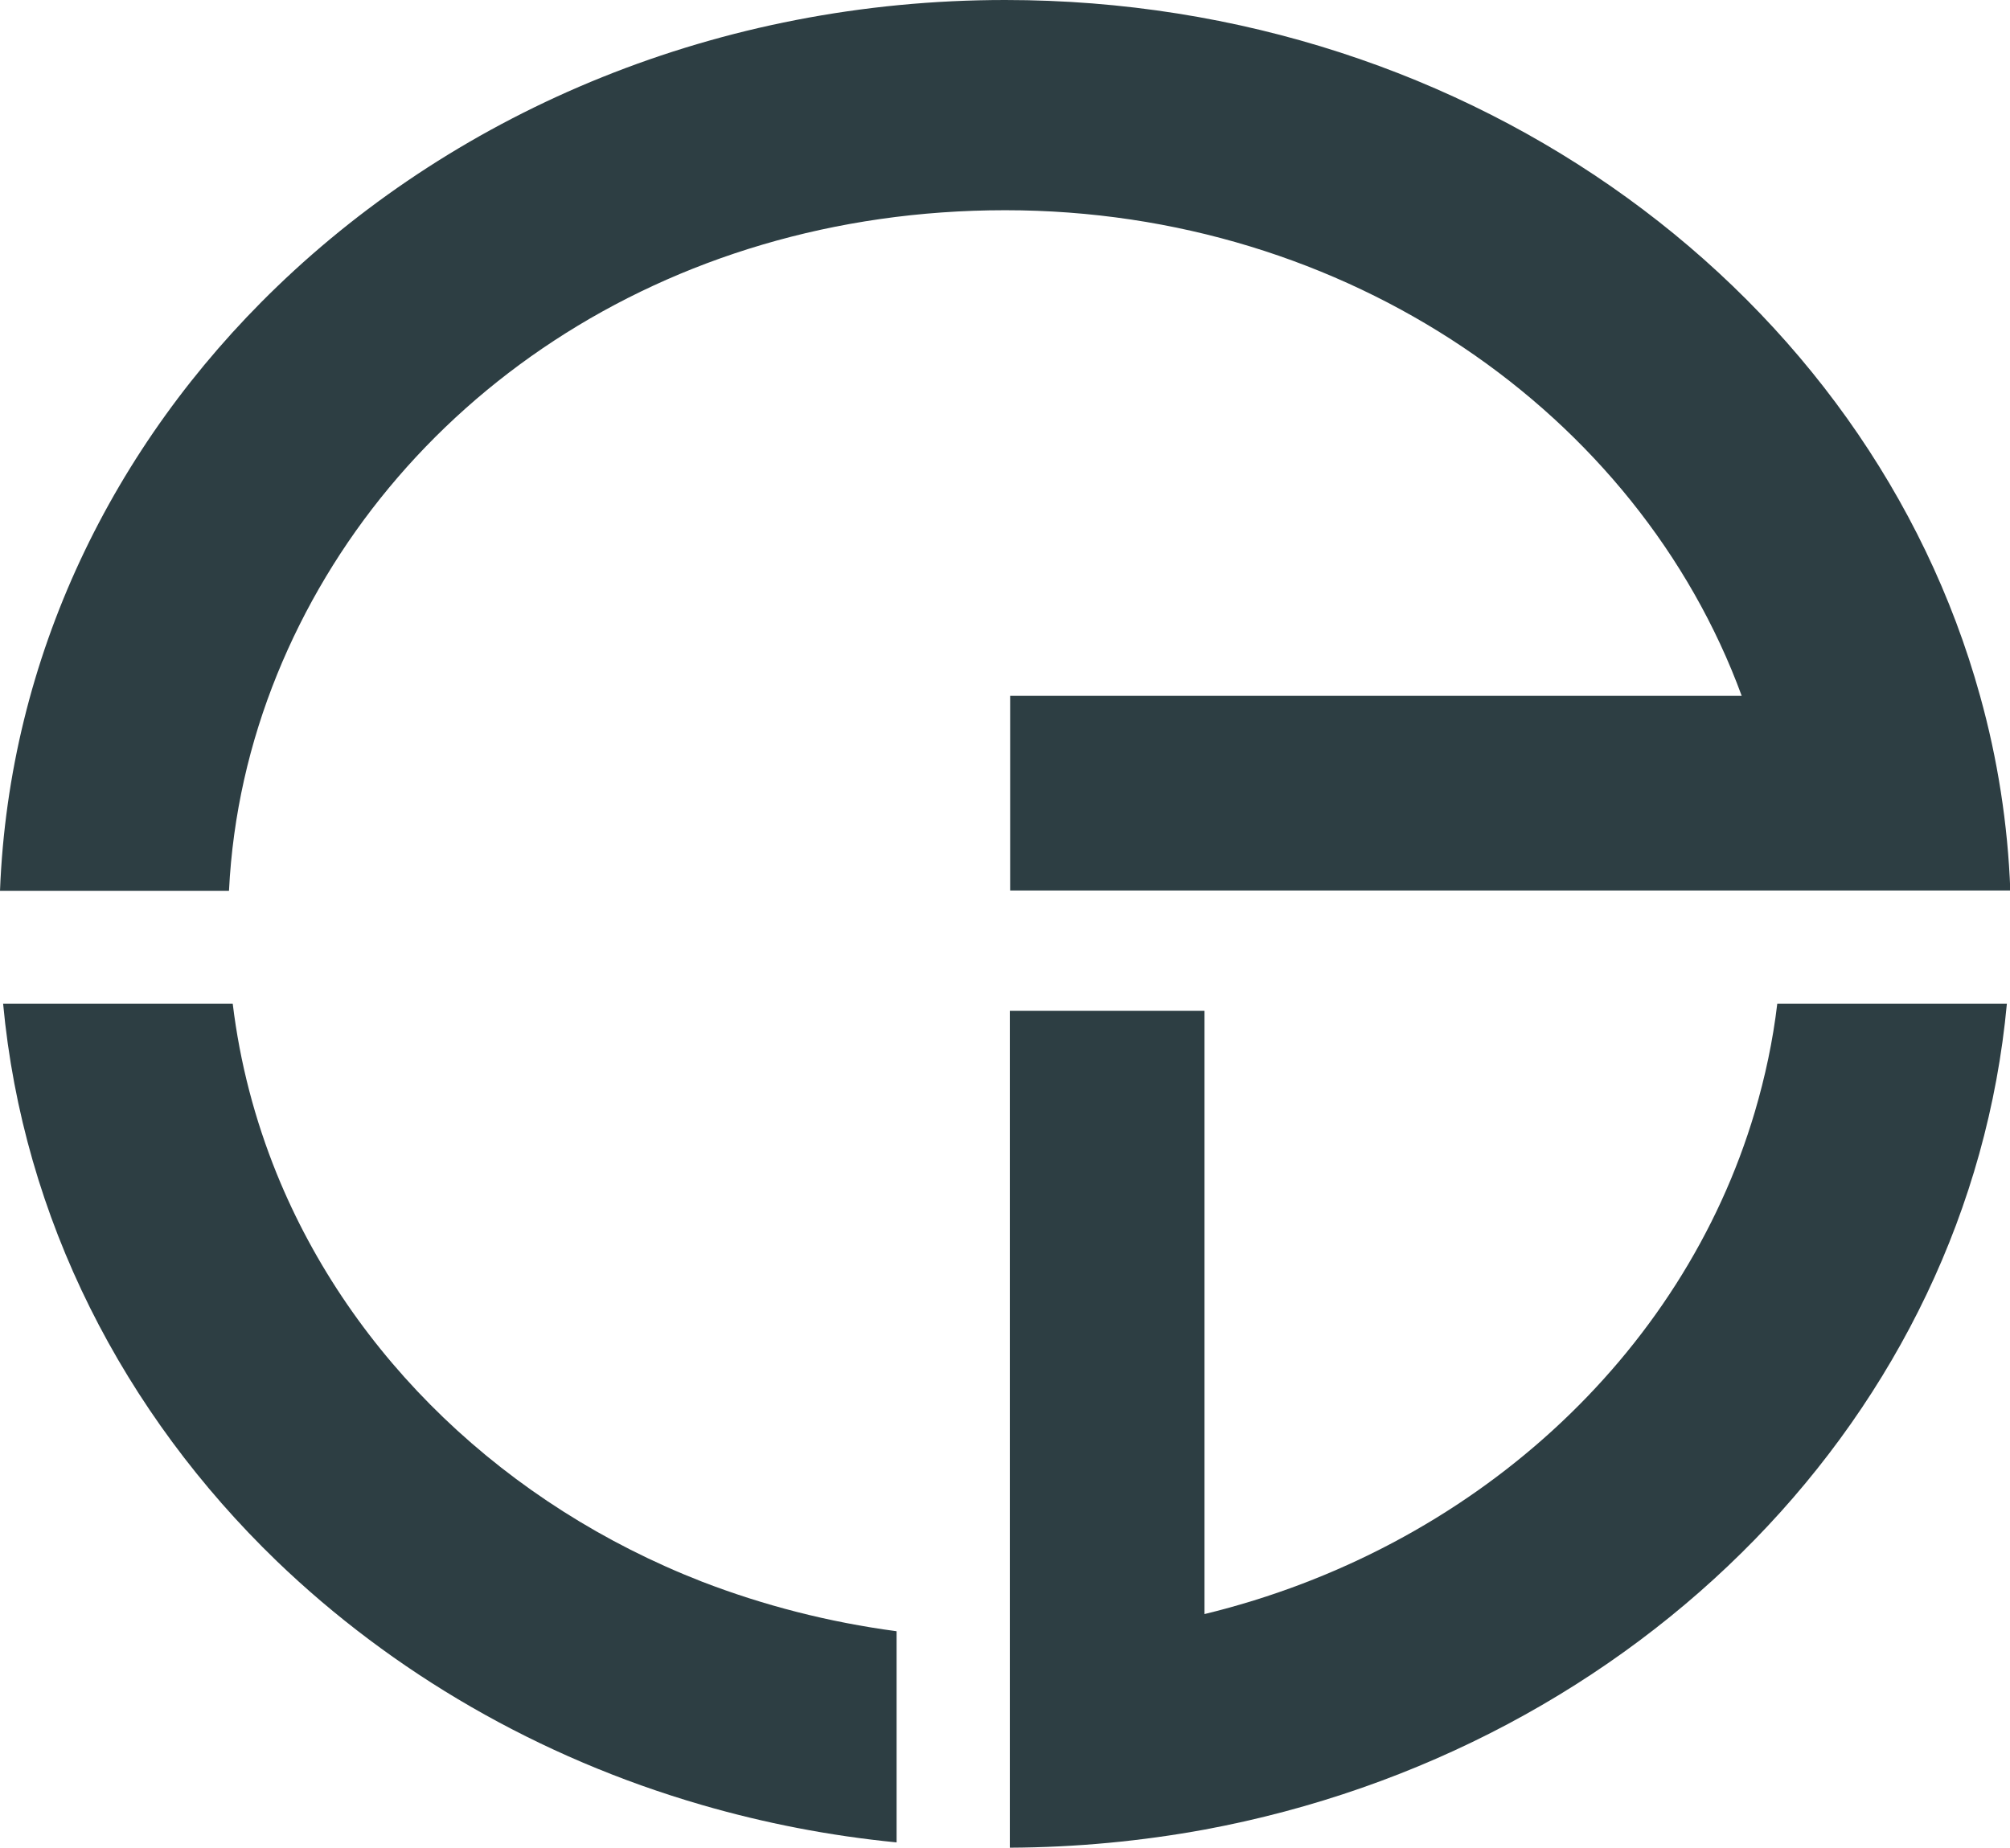 <svg xmlns="http://www.w3.org/2000/svg" id="Calque_2" data-name="Calque 2" viewBox="0 0 64.43 59.24"><defs><style>      .cls-1 {        fill: #2d3e43;      }    </style></defs><g id="Calque_1-2" data-name="Calque 1"><path class="cls-1" d="M64.33,32.18c-.61,6.58-3.56,12.54-8.08,17.18-4.55,4.67-10.69,8.01-17.64,9.3-2.02.37-4.11.57-6.24.58v-26.83h6.24v19.34c8.56-2.08,15.32-8.26,17.64-16.1.33-1.12.58-2.28.72-3.47h7.36Z"></path><path class="cls-1" d="M28.74,52.29v6.78c-2.15-.21-4.24-.62-6.24-1.2-5.25-1.52-9.92-4.25-13.63-7.82C3.96,45.31.74,39.08.1,32.18h7.36c.23,1.9.71,3.72,1.41,5.45,2.39,5.89,7.35,10.63,13.63,13.08,1.97.76,4.06,1.3,6.24,1.59"></path><path class="cls-1" d="M32.37,22.31h23.46c-3.32-9.05-12.64-15.57-23.61-15.57s-19.81,6.19-23.34,14.89c-.88,2.17-1.42,4.5-1.54,6.93H0c.29-7.5,3.61-14.29,8.87-19.36C14.75,3.53,23.03,0,32.22,0c15.06,0,27.7,9.48,31.25,22.31.56,2.01.89,4.1.97,6.24h-32.06v-6.24Z"></path></g></svg>